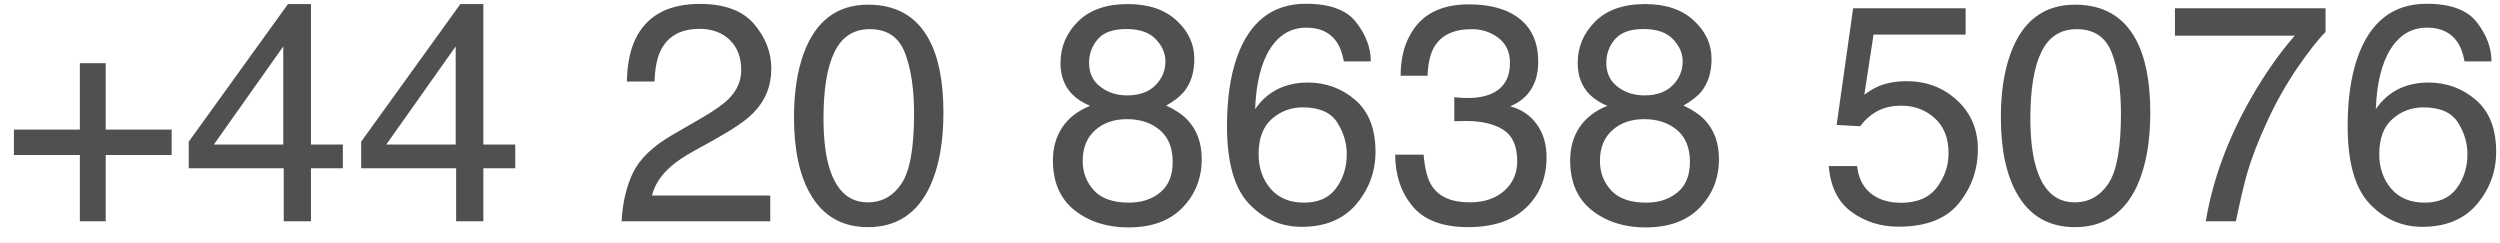 <svg width="113" height="11" viewBox="0 0 113 11" fill="none" xmlns="http://www.w3.org/2000/svg">
<path d="M0.629 7.006V5.857H3.609V2.856H4.778V5.857H7.759V7.006H4.778V10H3.609V7.006H0.629ZM12.804 6.534V2.098L9.666 6.534H12.804ZM12.824 10V7.607H8.531V6.404L13.016 0.184H14.055V6.534H15.497V7.607H14.055V10H12.824ZM20.597 6.534V2.098L17.459 6.534H20.597ZM20.617 10V7.607H16.324V6.404L20.809 0.184H21.848V6.534H23.29V7.607H21.848V10H20.617ZM28.096 10C28.141 9.157 28.314 8.423 28.615 7.799C28.921 7.174 29.513 6.607 30.393 6.097L31.705 5.338C32.293 4.996 32.705 4.704 32.942 4.463C33.316 4.085 33.503 3.652 33.503 3.164C33.503 2.594 33.332 2.143 32.99 1.811C32.648 1.473 32.193 1.305 31.623 1.305C30.78 1.305 30.197 1.624 29.873 2.262C29.7 2.604 29.604 3.077 29.586 3.684H28.335C28.349 2.831 28.506 2.136 28.807 1.599C29.34 0.651 30.281 0.177 31.63 0.177C32.751 0.177 33.569 0.48 34.084 1.086C34.603 1.692 34.863 2.367 34.863 3.109C34.863 3.893 34.588 4.563 34.036 5.119C33.717 5.443 33.145 5.835 32.32 6.295L31.384 6.814C30.937 7.061 30.586 7.295 30.331 7.519C29.875 7.915 29.588 8.355 29.47 8.838H34.815V10H28.096ZM39.238 0.211C40.505 0.211 41.421 0.733 41.986 1.776C42.424 2.583 42.643 3.688 42.643 5.092C42.643 6.423 42.444 7.523 42.048 8.394C41.474 9.642 40.535 10.267 39.231 10.267C38.056 10.267 37.181 9.756 36.606 8.735C36.128 7.883 35.889 6.739 35.889 5.304C35.889 4.192 36.032 3.237 36.319 2.439C36.857 0.954 37.83 0.211 39.238 0.211ZM39.225 9.146C39.863 9.146 40.371 8.863 40.749 8.298C41.127 7.733 41.316 6.68 41.316 5.14C41.316 4.028 41.18 3.114 40.906 2.398C40.633 1.678 40.102 1.318 39.313 1.318C38.589 1.318 38.058 1.66 37.721 2.344C37.388 3.023 37.222 4.025 37.222 5.352C37.222 6.35 37.329 7.152 37.543 7.758C37.871 8.683 38.432 9.146 39.225 9.146ZM50.948 4.312C51.491 4.312 51.914 4.162 52.22 3.861C52.525 3.556 52.678 3.194 52.678 2.774C52.678 2.41 52.532 2.075 52.24 1.77C51.949 1.464 51.504 1.312 50.907 1.312C50.315 1.312 49.886 1.464 49.622 1.77C49.358 2.075 49.226 2.433 49.226 2.843C49.226 3.303 49.397 3.663 49.738 3.923C50.08 4.183 50.483 4.312 50.948 4.312ZM51.023 9.159C51.593 9.159 52.065 9.007 52.438 8.701C52.817 8.391 53.006 7.931 53.006 7.32C53.006 6.687 52.812 6.206 52.425 5.878C52.037 5.55 51.541 5.386 50.935 5.386C50.347 5.386 49.866 5.554 49.492 5.892C49.123 6.224 48.938 6.687 48.938 7.279C48.938 7.79 49.107 8.232 49.444 8.605C49.786 8.975 50.312 9.159 51.023 9.159ZM49.273 4.784C48.932 4.638 48.665 4.467 48.474 4.271C48.114 3.907 47.934 3.433 47.934 2.85C47.934 2.12 48.198 1.494 48.727 0.97C49.255 0.446 50.005 0.184 50.976 0.184C51.914 0.184 52.65 0.432 53.184 0.929C53.717 1.421 53.983 1.997 53.983 2.658C53.983 3.269 53.828 3.763 53.519 4.142C53.345 4.356 53.077 4.565 52.712 4.771C53.117 4.957 53.437 5.172 53.669 5.413C54.102 5.869 54.318 6.461 54.318 7.19C54.318 8.052 54.029 8.783 53.45 9.385C52.871 9.982 52.053 10.28 50.996 10.28C50.044 10.28 49.237 10.023 48.576 9.508C47.92 8.988 47.592 8.236 47.592 7.252C47.592 6.673 47.733 6.174 48.016 5.755C48.298 5.331 48.717 5.007 49.273 4.784ZM59.028 0.17C60.122 0.17 60.883 0.455 61.312 1.024C61.745 1.59 61.961 2.173 61.961 2.774H60.744C60.671 2.387 60.555 2.084 60.395 1.865C60.099 1.455 59.65 1.25 59.049 1.25C58.361 1.25 57.814 1.569 57.408 2.207C57.003 2.84 56.777 3.75 56.731 4.935C57.014 4.52 57.37 4.21 57.798 4.005C58.19 3.823 58.627 3.731 59.11 3.731C59.931 3.731 60.646 3.993 61.257 4.518C61.867 5.042 62.173 5.823 62.173 6.862C62.173 7.751 61.883 8.539 61.305 9.228C60.726 9.911 59.901 10.253 58.83 10.253C57.914 10.253 57.123 9.907 56.458 9.214C55.793 8.517 55.46 7.345 55.46 5.7C55.46 4.483 55.608 3.451 55.904 2.604C56.474 0.981 57.515 0.17 59.028 0.17ZM58.94 9.159C59.587 9.159 60.07 8.943 60.389 8.51C60.712 8.072 60.874 7.557 60.874 6.965C60.874 6.464 60.73 5.987 60.443 5.536C60.156 5.08 59.634 4.853 58.878 4.853C58.349 4.853 57.884 5.028 57.483 5.379C57.087 5.73 56.889 6.258 56.889 6.965C56.889 7.585 57.069 8.106 57.429 8.53C57.793 8.95 58.297 9.159 58.94 9.159ZM66.363 10.267C65.206 10.267 64.365 9.95 63.841 9.316C63.321 8.678 63.062 7.904 63.062 6.992H64.347C64.401 7.626 64.52 8.086 64.702 8.373C65.021 8.888 65.598 9.146 66.432 9.146C67.079 9.146 67.598 8.972 67.99 8.626C68.382 8.28 68.578 7.833 68.578 7.286C68.578 6.612 68.371 6.14 67.956 5.871C67.546 5.602 66.974 5.468 66.24 5.468C66.158 5.468 66.074 5.47 65.987 5.475C65.905 5.475 65.821 5.477 65.734 5.481V4.395C65.862 4.408 65.969 4.417 66.056 4.422C66.142 4.426 66.236 4.429 66.336 4.429C66.796 4.429 67.174 4.356 67.471 4.21C67.99 3.955 68.25 3.499 68.25 2.843C68.25 2.355 68.077 1.979 67.731 1.715C67.384 1.451 66.981 1.318 66.52 1.318C65.7 1.318 65.133 1.592 64.818 2.139C64.645 2.439 64.547 2.868 64.524 3.424H63.308C63.308 2.695 63.453 2.075 63.745 1.564C64.246 0.653 65.128 0.197 66.391 0.197C67.389 0.197 68.161 0.421 68.708 0.867C69.255 1.309 69.528 1.952 69.528 2.795C69.528 3.396 69.367 3.884 69.043 4.258C68.842 4.49 68.583 4.673 68.264 4.805C68.779 4.946 69.18 5.219 69.467 5.625C69.758 6.026 69.904 6.518 69.904 7.102C69.904 8.036 69.597 8.797 68.981 9.385C68.366 9.973 67.493 10.267 66.363 10.267ZM74.327 4.312C74.87 4.312 75.293 4.162 75.599 3.861C75.904 3.556 76.057 3.194 76.057 2.774C76.057 2.41 75.911 2.075 75.619 1.77C75.328 1.464 74.883 1.312 74.286 1.312C73.694 1.312 73.265 1.464 73.001 1.77C72.737 2.075 72.605 2.433 72.605 2.843C72.605 3.303 72.775 3.663 73.117 3.923C73.459 4.183 73.862 4.312 74.327 4.312ZM74.402 9.159C74.972 9.159 75.444 9.007 75.817 8.701C76.196 8.391 76.385 7.931 76.385 7.32C76.385 6.687 76.191 6.206 75.804 5.878C75.416 5.55 74.92 5.386 74.314 5.386C73.726 5.386 73.245 5.554 72.871 5.892C72.502 6.224 72.317 6.687 72.317 7.279C72.317 7.79 72.486 8.232 72.823 8.605C73.165 8.975 73.691 9.159 74.402 9.159ZM72.652 4.784C72.311 4.638 72.044 4.467 71.853 4.271C71.493 3.907 71.312 3.433 71.312 2.85C71.312 2.12 71.577 1.494 72.106 0.97C72.634 0.446 73.384 0.184 74.355 0.184C75.293 0.184 76.029 0.432 76.562 0.929C77.096 1.421 77.362 1.997 77.362 2.658C77.362 3.269 77.207 3.763 76.897 4.142C76.724 4.356 76.455 4.565 76.091 4.771C76.496 4.957 76.815 5.172 77.048 5.413C77.481 5.869 77.697 6.461 77.697 7.19C77.697 8.052 77.408 8.783 76.829 9.385C76.25 9.982 75.432 10.28 74.375 10.28C73.422 10.28 72.616 10.023 71.955 9.508C71.299 8.988 70.971 8.236 70.971 7.252C70.971 6.673 71.112 6.174 71.394 5.755C71.677 5.331 72.096 5.007 72.652 4.784ZM83.939 7.505C84.02 8.207 84.346 8.692 84.916 8.961C85.208 9.098 85.545 9.166 85.928 9.166C86.657 9.166 87.197 8.934 87.548 8.469C87.899 8.004 88.074 7.489 88.074 6.924C88.074 6.24 87.865 5.712 87.445 5.338C87.031 4.964 86.532 4.777 85.948 4.777C85.524 4.777 85.16 4.859 84.855 5.023C84.554 5.188 84.296 5.415 84.082 5.707L83.016 5.646L83.761 0.375H88.847V1.564H84.684L84.267 4.285C84.495 4.112 84.711 3.982 84.916 3.896C85.281 3.745 85.702 3.67 86.181 3.67C87.079 3.67 87.84 3.959 88.464 4.538C89.088 5.117 89.4 5.851 89.4 6.739C89.4 7.664 89.113 8.48 88.539 9.187C87.969 9.893 87.058 10.246 85.805 10.246C85.007 10.246 84.301 10.023 83.686 9.576C83.075 9.125 82.733 8.435 82.66 7.505H83.939ZM93.789 0.211C95.056 0.211 95.972 0.733 96.537 1.776C96.975 2.583 97.193 3.688 97.193 5.092C97.193 6.423 96.995 7.523 96.599 8.394C96.024 9.642 95.086 10.267 93.782 10.267C92.606 10.267 91.731 9.756 91.157 8.735C90.679 7.883 90.439 6.739 90.439 5.304C90.439 4.192 90.583 3.237 90.87 2.439C91.408 0.954 92.381 0.211 93.789 0.211ZM93.775 9.146C94.413 9.146 94.921 8.863 95.3 8.298C95.678 7.733 95.867 6.68 95.867 5.14C95.867 4.028 95.731 3.114 95.457 2.398C95.184 1.678 94.653 1.318 93.864 1.318C93.14 1.318 92.609 1.66 92.272 2.344C91.939 3.023 91.772 4.025 91.772 5.352C91.772 6.35 91.88 7.152 92.094 7.758C92.422 8.683 92.982 9.146 93.775 9.146ZM105.116 0.375V1.448C104.802 1.754 104.382 2.285 103.858 3.041C103.339 3.798 102.879 4.613 102.478 5.488C102.081 6.34 101.78 7.118 101.575 7.819C101.443 8.271 101.272 8.997 101.062 10H99.702C100.012 8.132 100.696 6.272 101.753 4.422C102.377 3.337 103.034 2.401 103.722 1.612H98.308V0.375H105.116ZM109.683 0.17C110.776 0.17 111.537 0.455 111.966 1.024C112.399 1.59 112.615 2.173 112.615 2.774H111.398C111.326 2.387 111.209 2.084 111.05 1.865C110.754 1.455 110.305 1.25 109.703 1.25C109.015 1.25 108.468 1.569 108.062 2.207C107.657 2.84 107.431 3.75 107.386 4.935C107.668 4.52 108.024 4.21 108.452 4.005C108.844 3.823 109.282 3.731 109.765 3.731C110.585 3.731 111.3 3.993 111.911 4.518C112.522 5.042 112.827 5.823 112.827 6.862C112.827 7.751 112.538 8.539 111.959 9.228C111.38 9.911 110.555 10.253 109.484 10.253C108.568 10.253 107.778 9.907 107.112 9.214C106.447 8.517 106.114 7.345 106.114 5.7C106.114 4.483 106.262 3.451 106.559 2.604C107.128 0.981 108.17 0.17 109.683 0.17ZM109.594 9.159C110.241 9.159 110.724 8.943 111.043 8.51C111.367 8.072 111.528 7.557 111.528 6.965C111.528 6.464 111.385 5.987 111.098 5.536C110.811 5.08 110.289 4.853 109.532 4.853C109.004 4.853 108.539 5.028 108.138 5.379C107.741 5.73 107.543 6.258 107.543 6.965C107.543 7.585 107.723 8.106 108.083 8.53C108.448 8.95 108.951 9.159 109.594 9.159Z" fill="#505050"/>
</svg>
